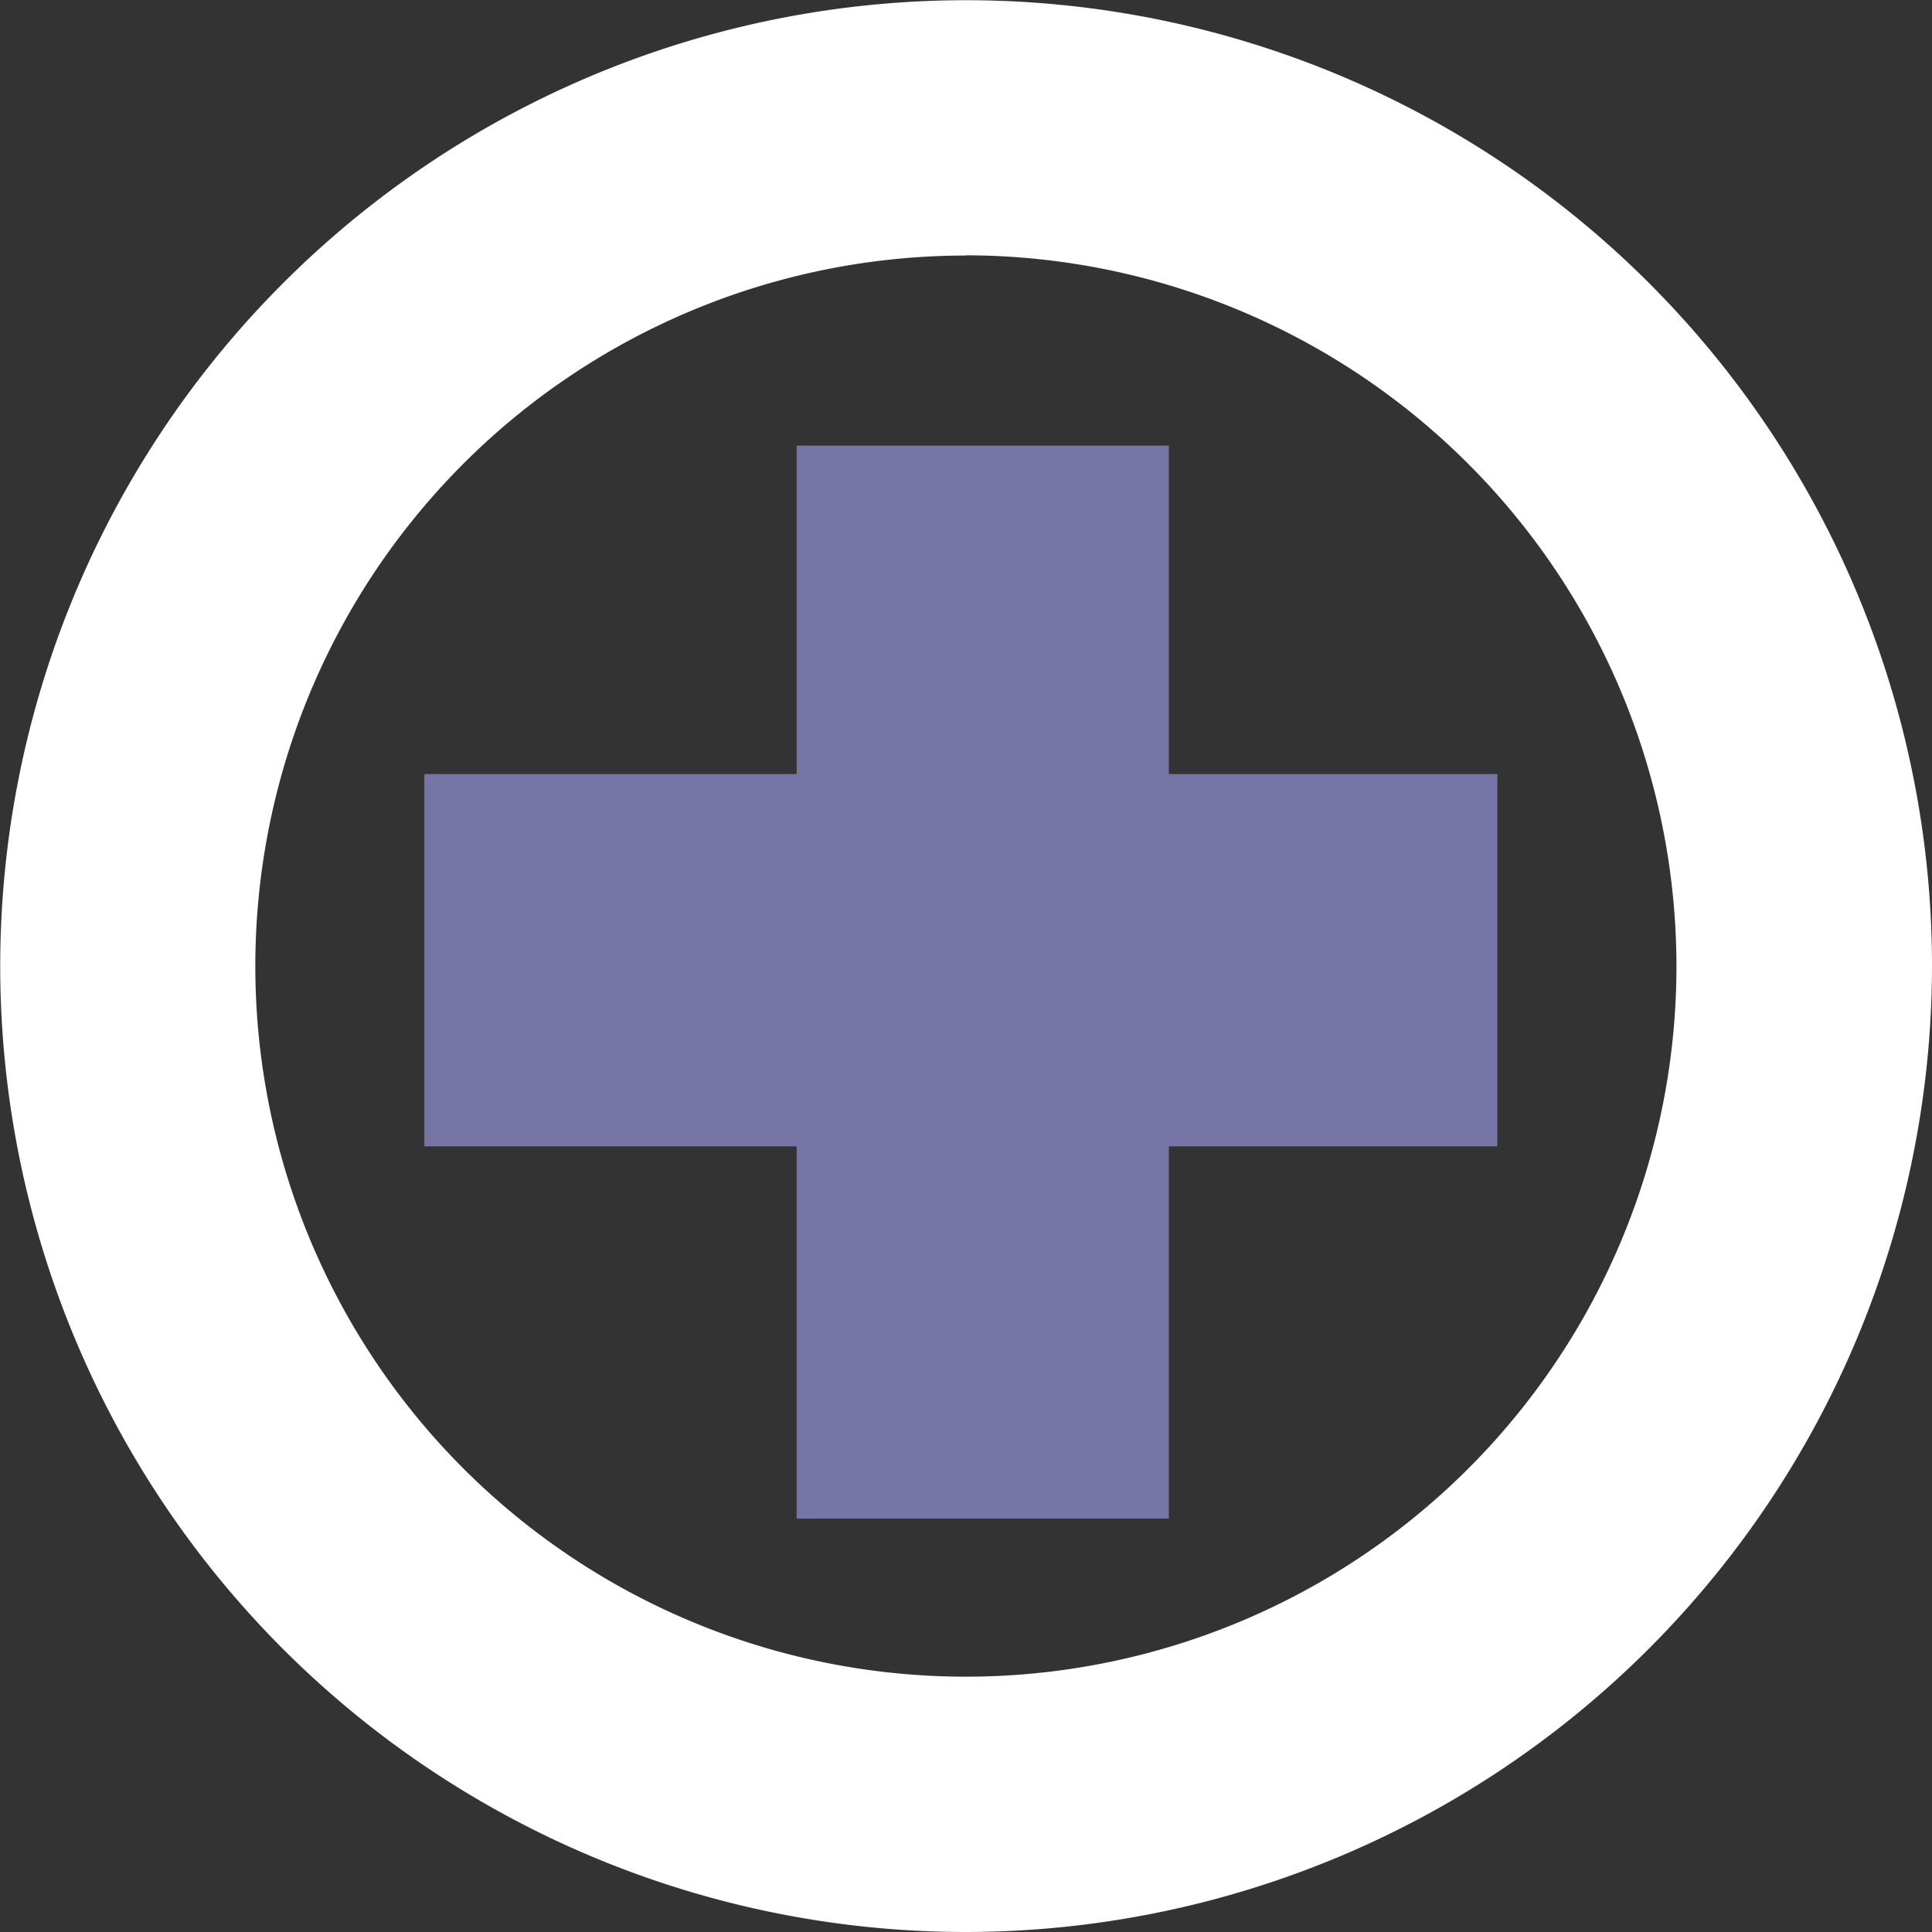 <svg xmlns="http://www.w3.org/2000/svg" viewBox="0 0 88.23 88.23"><rect x="0" y="0" width="88.23" height="88.23" fill="#333333" stroke="none"/><title>icon_medical-record-scanning</title><g id="Layer_2" data-name="Layer 2"><g id="Layer_1-2" data-name="Layer 1"><rect x="36.38" y="20.35" width="17" height="49" style="fill:#7675a6"/><rect x="19.38" y="35.35" width="49" height="17" style="fill:#7675a6"/><path d="M44.11,88.23A44.11,44.11,0,1,1,88.23,44.11,44.16,44.16,0,0,1,44.11,88.23Zm0-76.56A32.45,32.45,0,1,0,76.56,44.11,32.49,32.49,0,0,0,44.11,11.66Z" style="fill:#fff"/></g></g></svg>